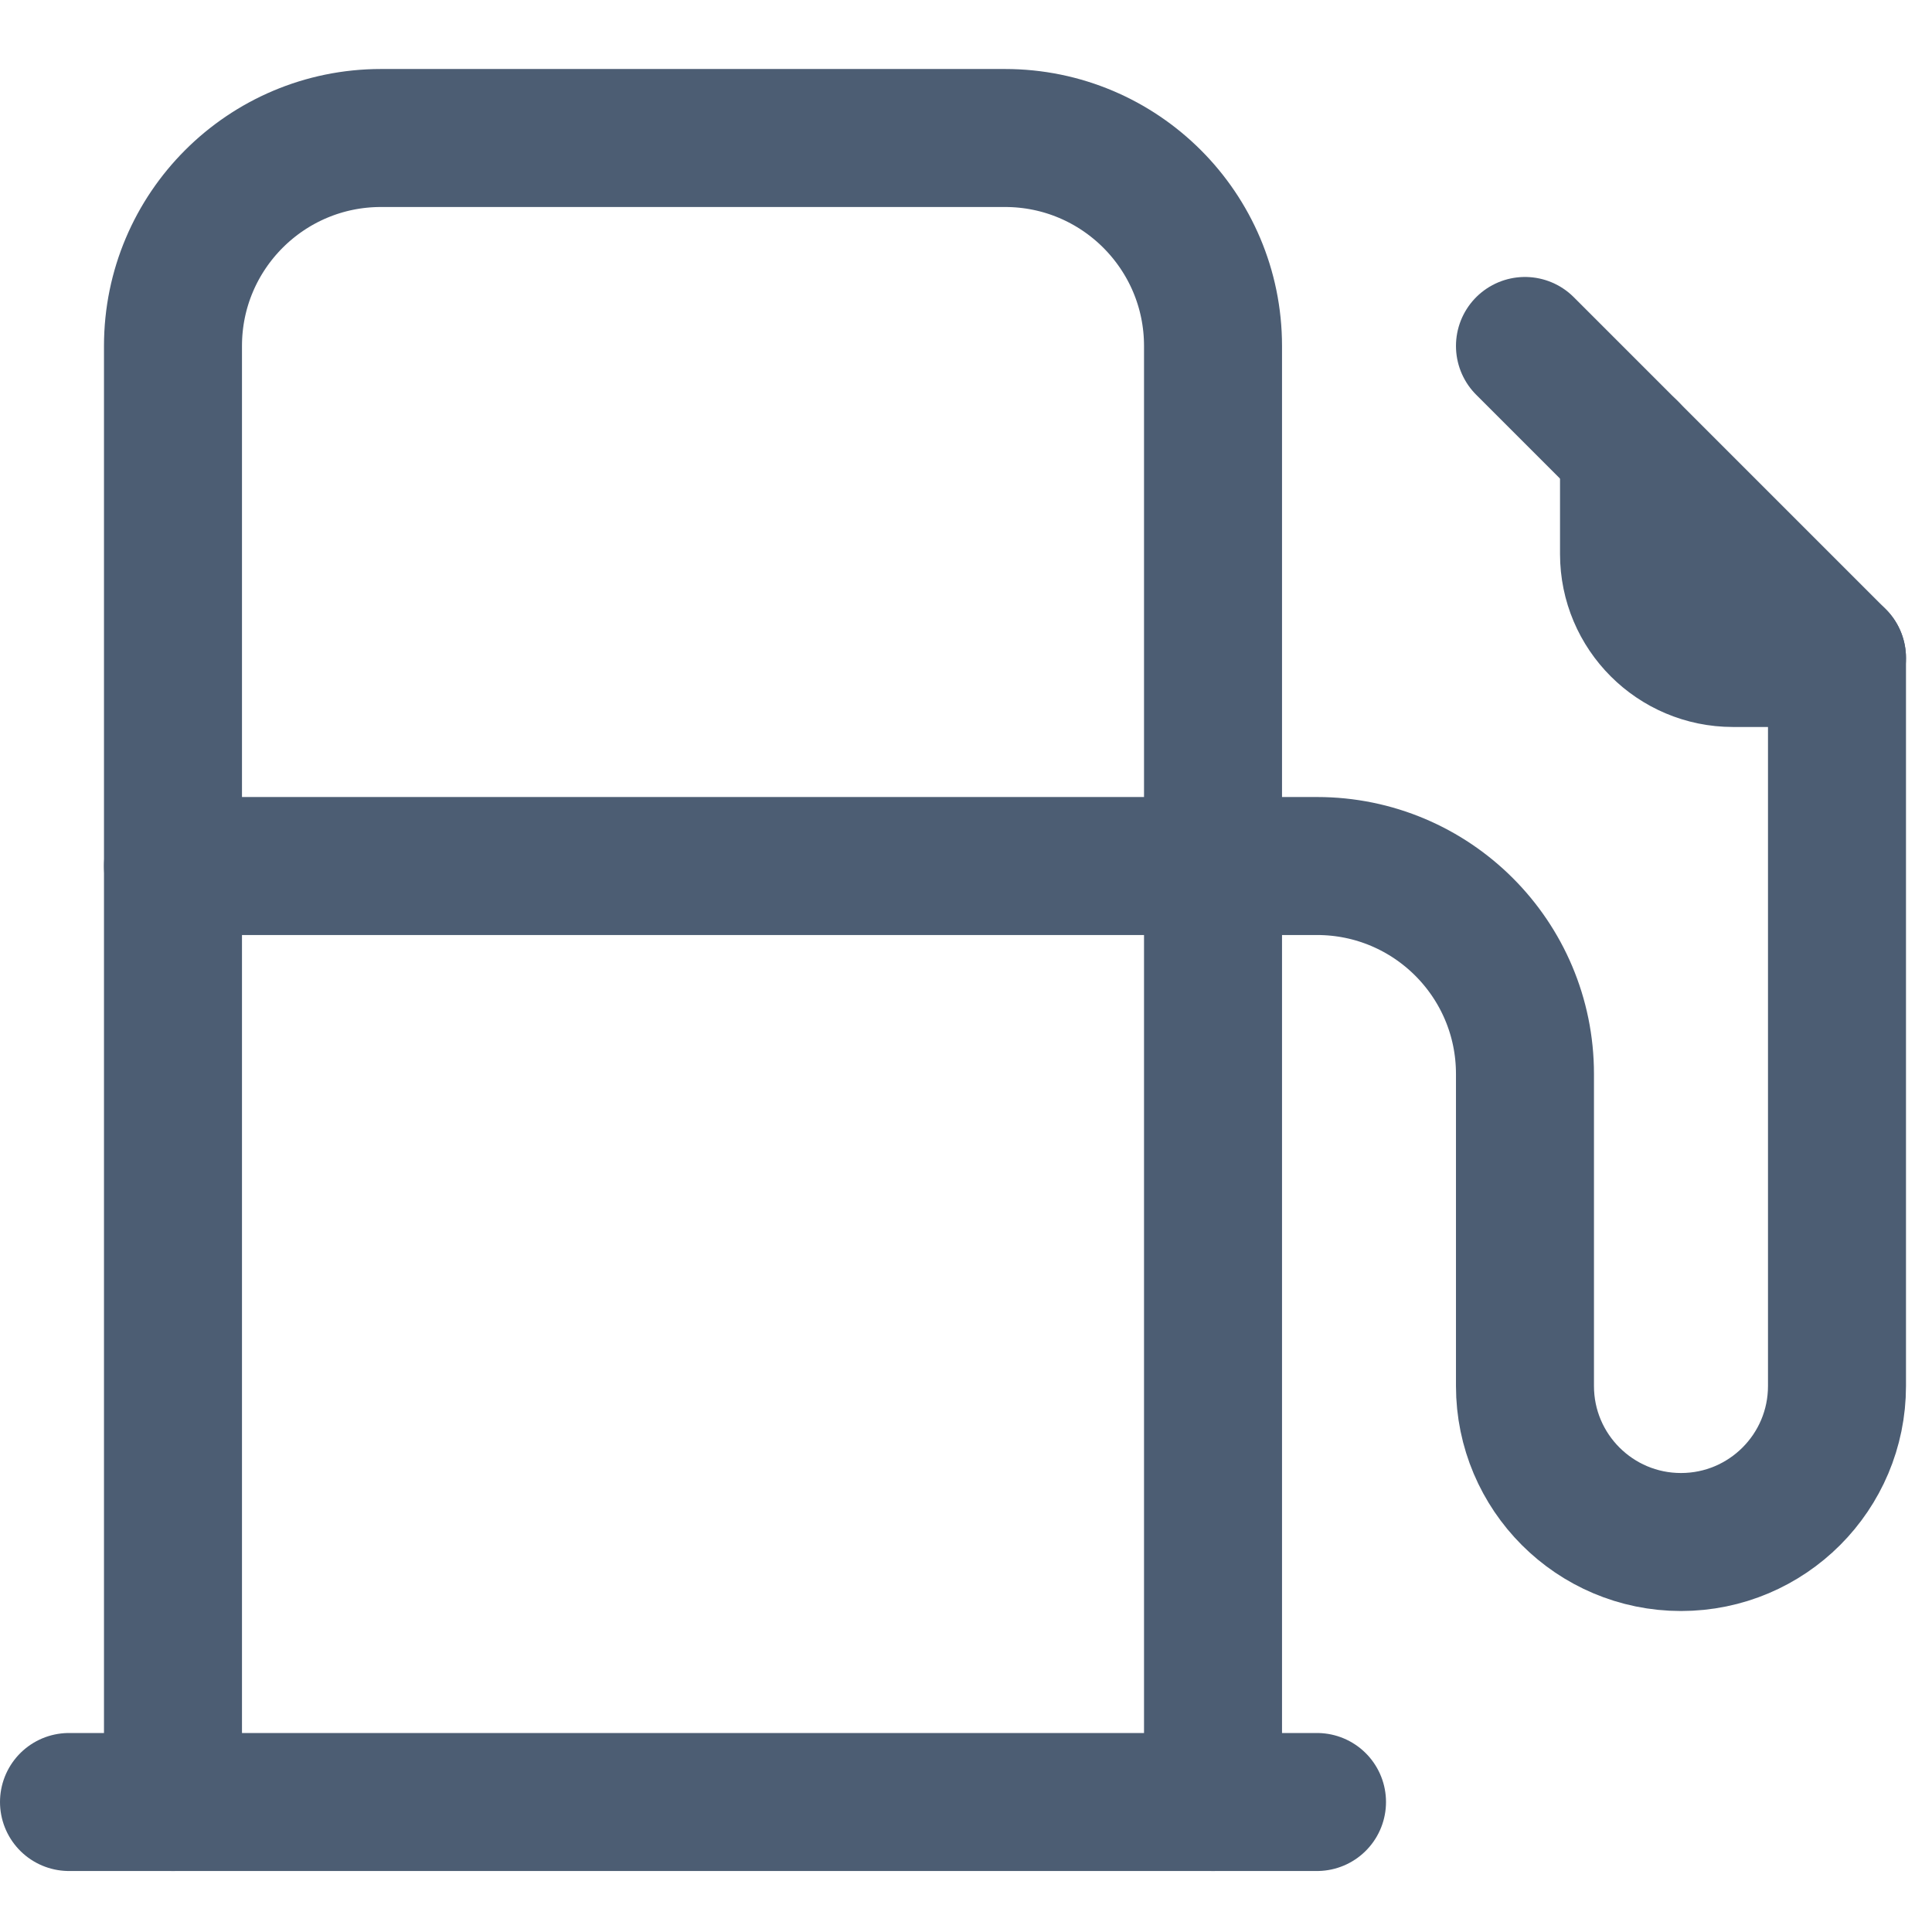 <?xml version="1.0" encoding="UTF-8"?>
<svg width="28px" height="28px" viewBox="0 0 28 28" version="1.1" xmlns="http://www.w3.org/2000/svg" xmlns:xlink="http://www.w3.org/1999/xlink">
    <!-- Generator: Sketch 60.1 (88133) - https://sketch.com -->
    <title>gas</title>
    <desc>Created with Sketch.</desc>
    <g id="gas" stroke="none" stroke-width="1" fill="none" fill-rule="evenodd" stroke-linecap="round" stroke-linejoin="round">
        <g id="Group" transform="translate(1, 2)" stroke="#4C5D73" stroke-width="2">
            <path d="M16.58,10.551 L18.087,10.551 C19.752,10.551 21.101,11.9 21.101,13.565 L21.101,18.087 C21.101,19.336 22.114,20.348 23.362,20.348 C24.611,20.348 25.623,19.336 25.623,18.087 L25.623,7.536 L21.101,3.014" id="Path"></path>
            <path d="M1.507,24.116 L1.507,3.014 C1.507,1.35 2.857,0 4.522,0 L13.565,0 C15.23,0 16.58,1.35 16.58,3.014 L16.58,24.116" id="Path"></path>
            <line x1="0" y1="24.116" x2="18.087" y2="24.116" id="Path"></line>
            <path d="M22.609,4.522 L22.609,6.029 C22.609,6.861 23.284,7.536 24.116,7.536 L25.623,7.536" id="Path"></path>
            <line x1="1.507" y1="10.551" x2="16.58" y2="10.551" id="Path"></line>
        </g>
    </g>
</svg>